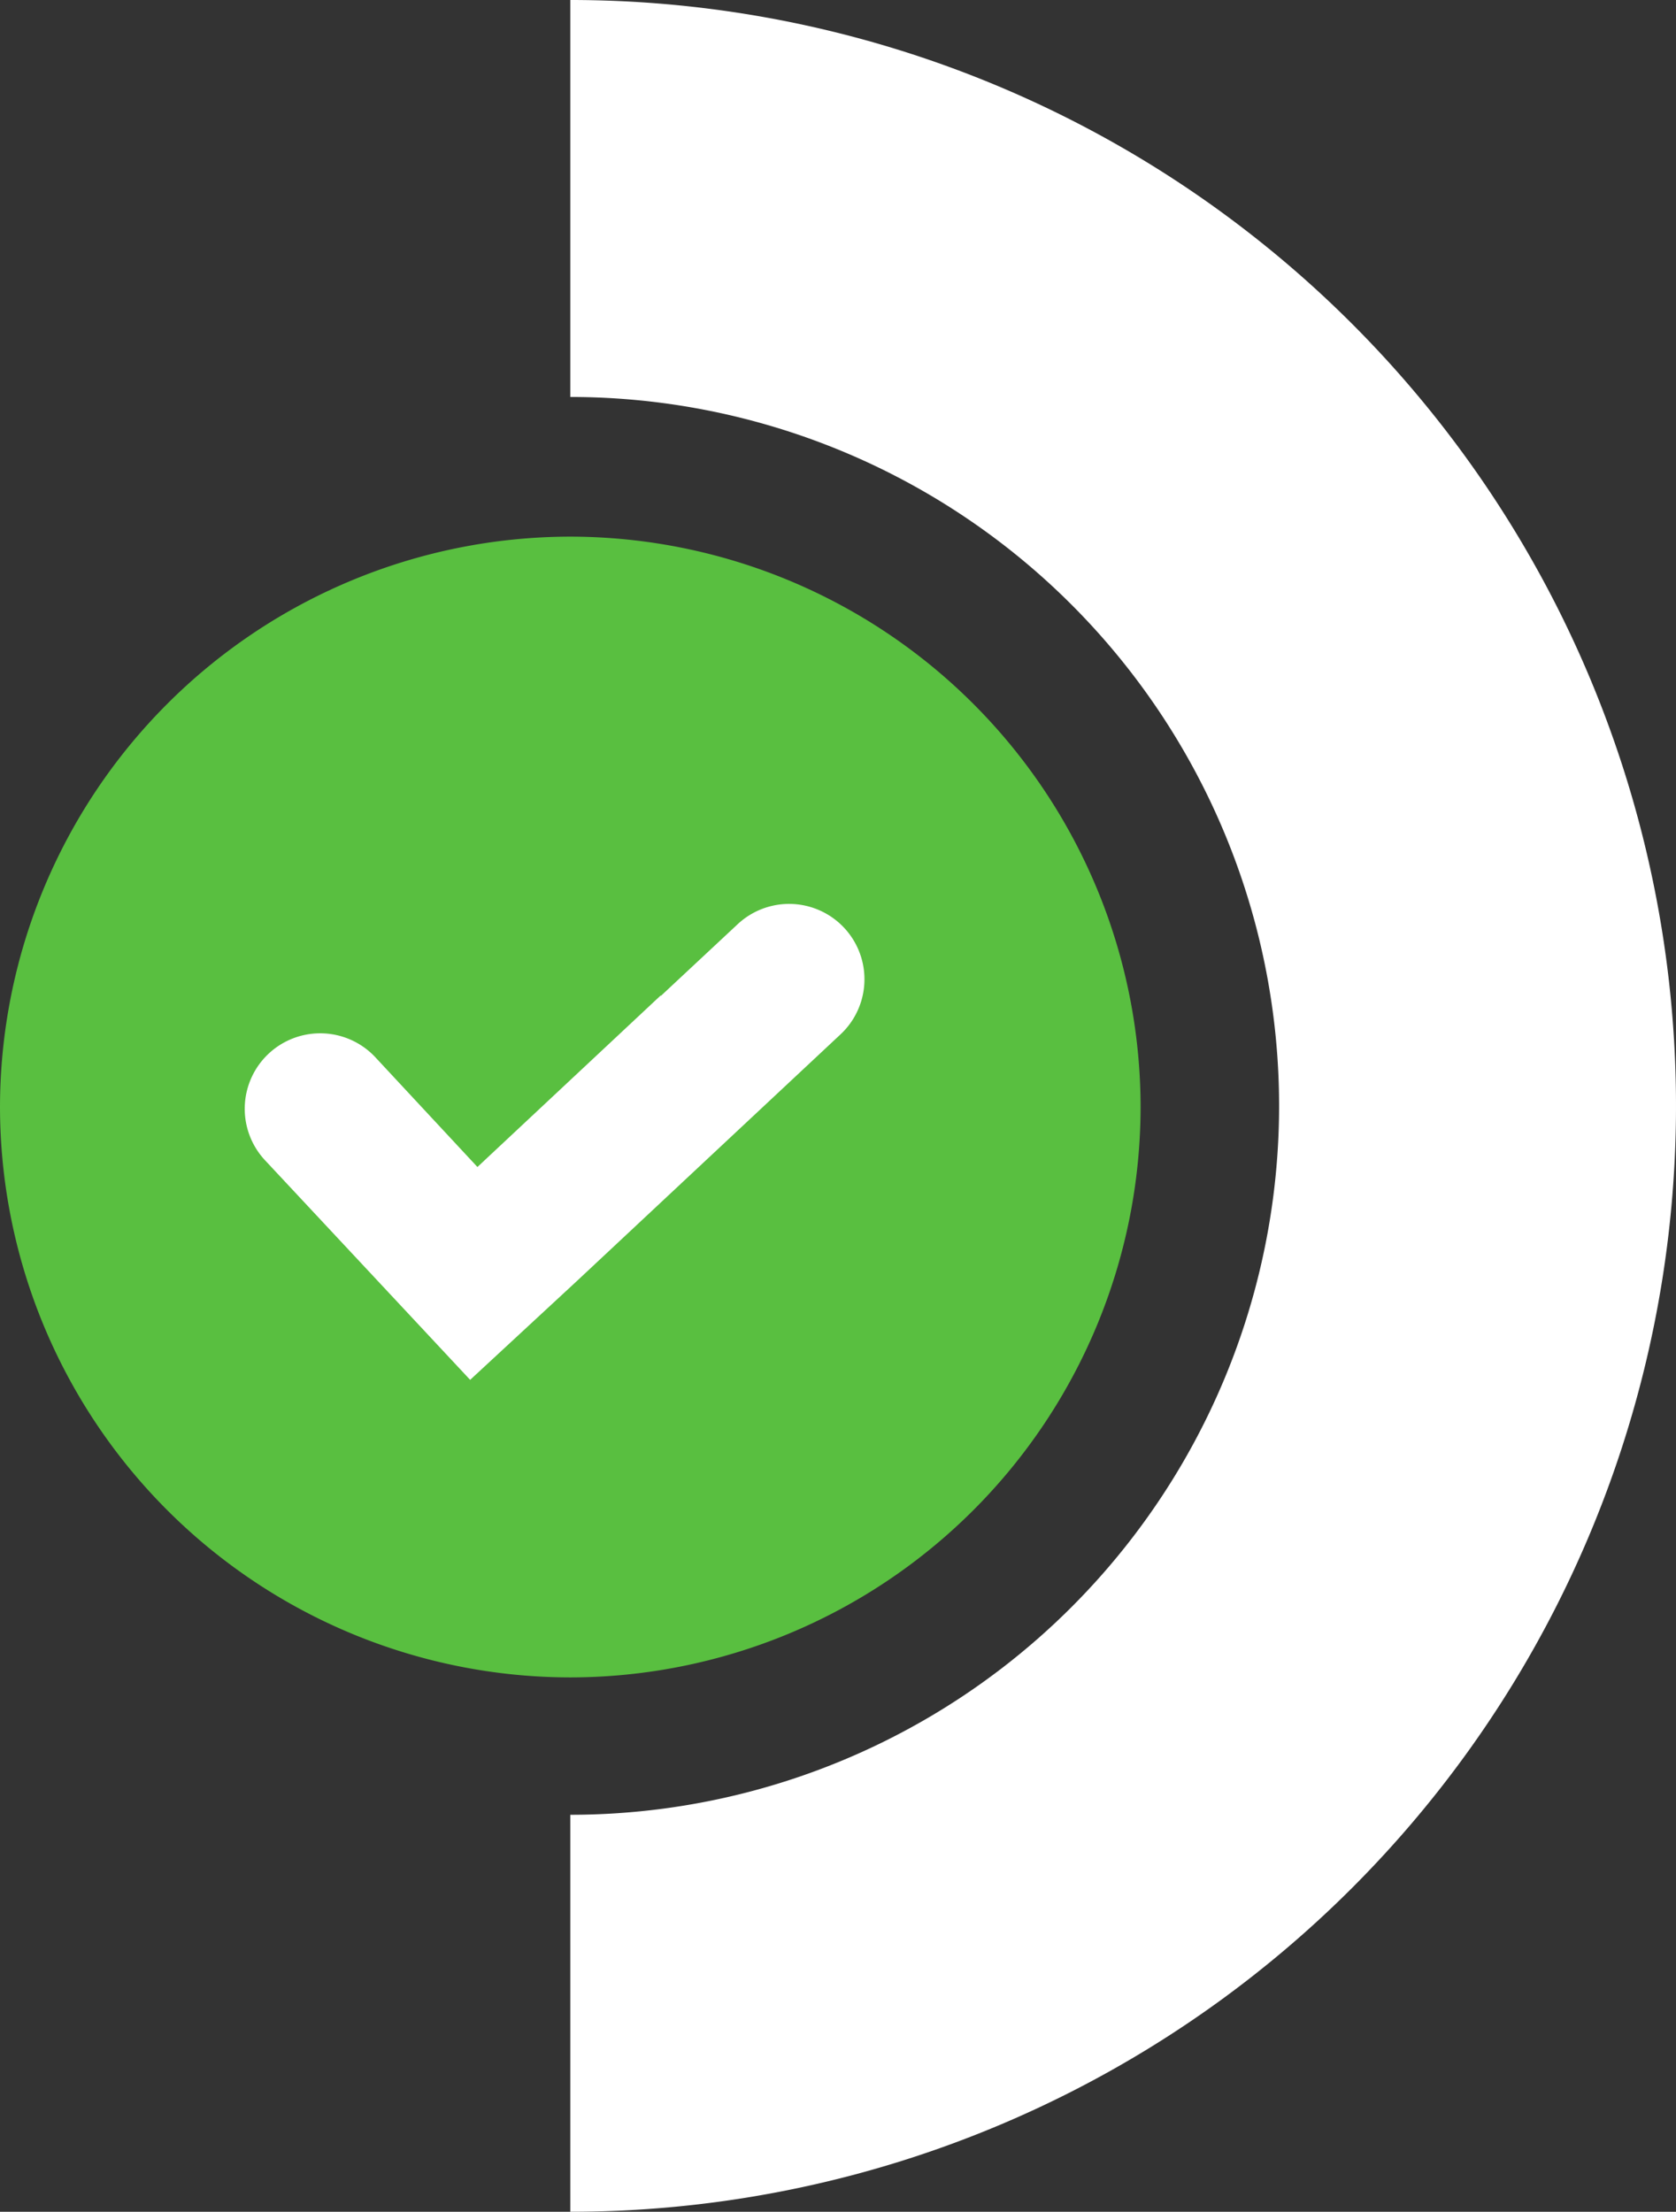 <svg xmlns="http://www.w3.org/2000/svg" width="20.463" height="27" viewBox="0 0 20.463 27">
    <rect x="0" y="0" width="20.463" height="27" fill="#333333" stroke="none"/>
    <defs>
        <clipPath id="kejday2s4a">
            <path data-name="Rectangle 3433" style="fill:none" d="M0 0h20.463v27H0z"/>
        </clipPath>
    </defs>
    <g data-name="Group 23773" style="clip-path:url(#kejday2s4a)">
        <path data-name="Subtraction 1" d="M-3460.574-856.074a6.971 6.971 0 0 1-6.963-6.963 6.971 6.971 0 0 1 6.963-6.963 6.971 6.971 0 0 1 6.963 6.963 6.971 6.971 0 0 1-6.963 6.963" transform="translate(3467.537 876.551)" style="stroke-miterlimit:10;fill:#59bf40;stroke:transparent"/>
        <path data-name="Path 14570" d="M15.617 13.5a8.655 8.655 0 0 0-8.654-8.654V0a13.5 13.5 0 0 1 0 27v-4.846a8.655 8.655 0 0 0 8.654-8.654" style="fill:#fff;fill-rule:evenodd"/>
        <path data-name="Path 14572" d="M5.258 15.962 3.42 13.995a.671.671 0 1 1 .979-.919L5.817 14.6l2.244-2.1a.621.621 0 0 1 .063-.052l1.053-.983a.67.67 0 0 1 .915.979l-3.22 3.012-1.119 1.036z" style="stroke:#fff;stroke-linecap:round;stroke-width:.5px;fill:#fff;fill-rule:evenodd;stroke-miterlimit:10"/>
    </g>
</svg>
